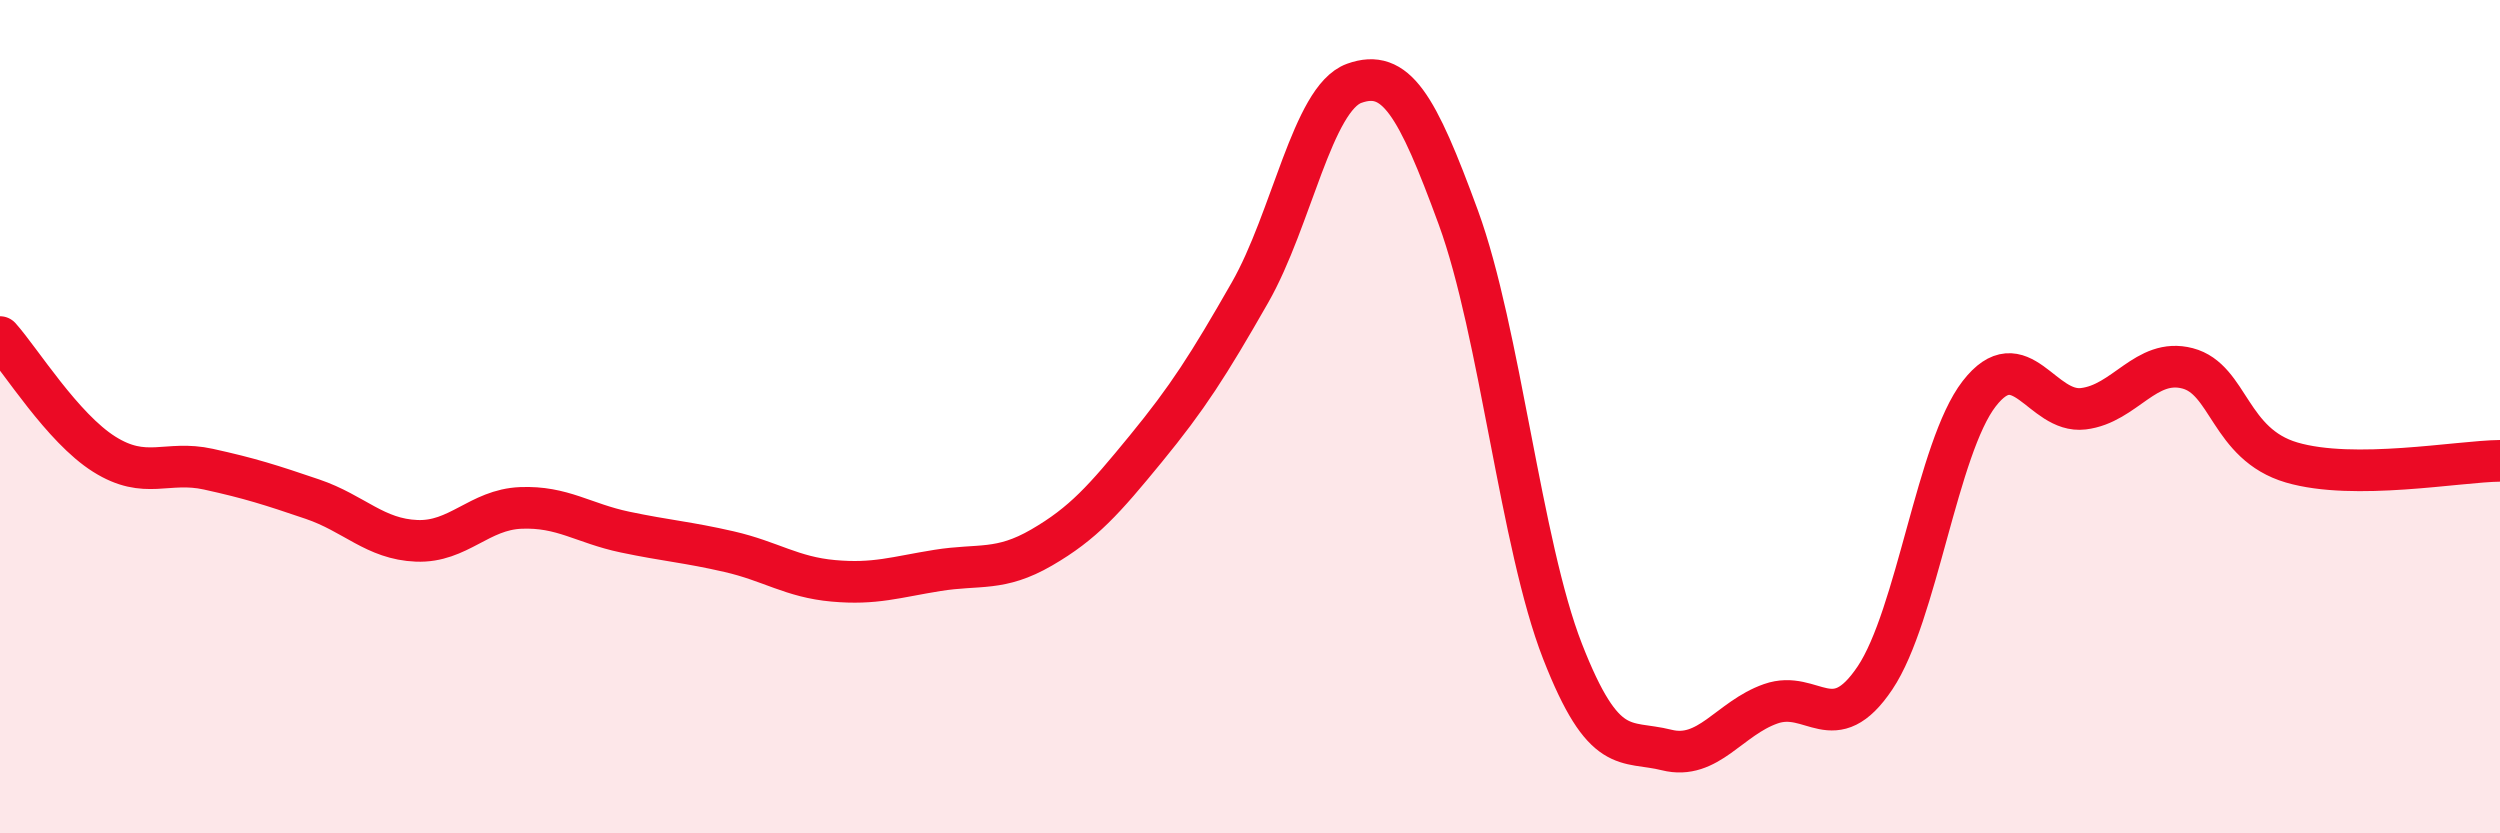 
    <svg width="60" height="20" viewBox="0 0 60 20" xmlns="http://www.w3.org/2000/svg">
      <path
        d="M 0,8.09 C 0.5,8.65 1.5,10.27 2.5,10.9 C 3.5,11.53 4,11.04 5,11.26 C 6,11.48 6.5,11.64 7.5,11.98 C 8.5,12.32 9,12.94 10,12.98 C 11,13.02 11.5,12.23 12.5,12.19 C 13.5,12.15 14,12.56 15,12.77 C 16,12.98 16.5,13.01 17.5,13.24 C 18.5,13.47 19,13.85 20,13.94 C 21,14.03 21.5,13.85 22.5,13.69 C 23.5,13.53 24,13.72 25,13.14 C 26,12.56 26.5,11.99 27.5,10.77 C 28.5,9.55 29,8.77 30,7.02 C 31,5.27 31.5,2.36 32.5,2 C 33.5,1.64 34,2.49 35,5.22 C 36,7.95 36.5,13.07 37.5,15.63 C 38.5,18.19 39,17.75 40,18 C 41,18.25 41.5,17.24 42.5,16.89 C 43.5,16.54 44,17.76 45,16.27 C 46,14.78 46.5,10.74 47.5,9.45 C 48.5,8.16 49,9.93 50,9.81 C 51,9.69 51.5,8.58 52.5,8.84 C 53.5,9.1 53.5,10.66 55,11.1 C 56.5,11.54 59,11.07 60,11.06L60 20L0 20Z"
        fill="#EB0A25"
        opacity="0.1"
        stroke-linecap="round"
        stroke-linejoin="round"
      />
      <path
        d="M 0,8.09 C 0.5,8.65 1.5,10.27 2.5,10.9 C 3.5,11.53 4,11.04 5,11.26 C 6,11.48 6.5,11.64 7.5,11.98 C 8.5,12.32 9,12.94 10,12.98 C 11,13.02 11.5,12.23 12.5,12.19 C 13.5,12.15 14,12.56 15,12.77 C 16,12.98 16.5,13.01 17.5,13.24 C 18.5,13.47 19,13.85 20,13.94 C 21,14.03 21.5,13.85 22.5,13.69 C 23.5,13.53 24,13.72 25,13.14 C 26,12.56 26.5,11.99 27.5,10.77 C 28.5,9.55 29,8.77 30,7.02 C 31,5.27 31.5,2.36 32.5,2 C 33.5,1.64 34,2.49 35,5.22 C 36,7.95 36.5,13.07 37.5,15.63 C 38.5,18.19 39,17.75 40,18 C 41,18.25 41.5,17.24 42.5,16.89 C 43.5,16.54 44,17.76 45,16.27 C 46,14.78 46.5,10.74 47.5,9.45 C 48.5,8.16 49,9.93 50,9.81 C 51,9.69 51.5,8.58 52.5,8.84 C 53.5,9.1 53.5,10.66 55,11.1 C 56.5,11.54 59,11.07 60,11.06"
        stroke="#EB0A25"
        stroke-width="1"
        fill="none"
        stroke-linecap="round"
        stroke-linejoin="round"
      />
    </svg>
  